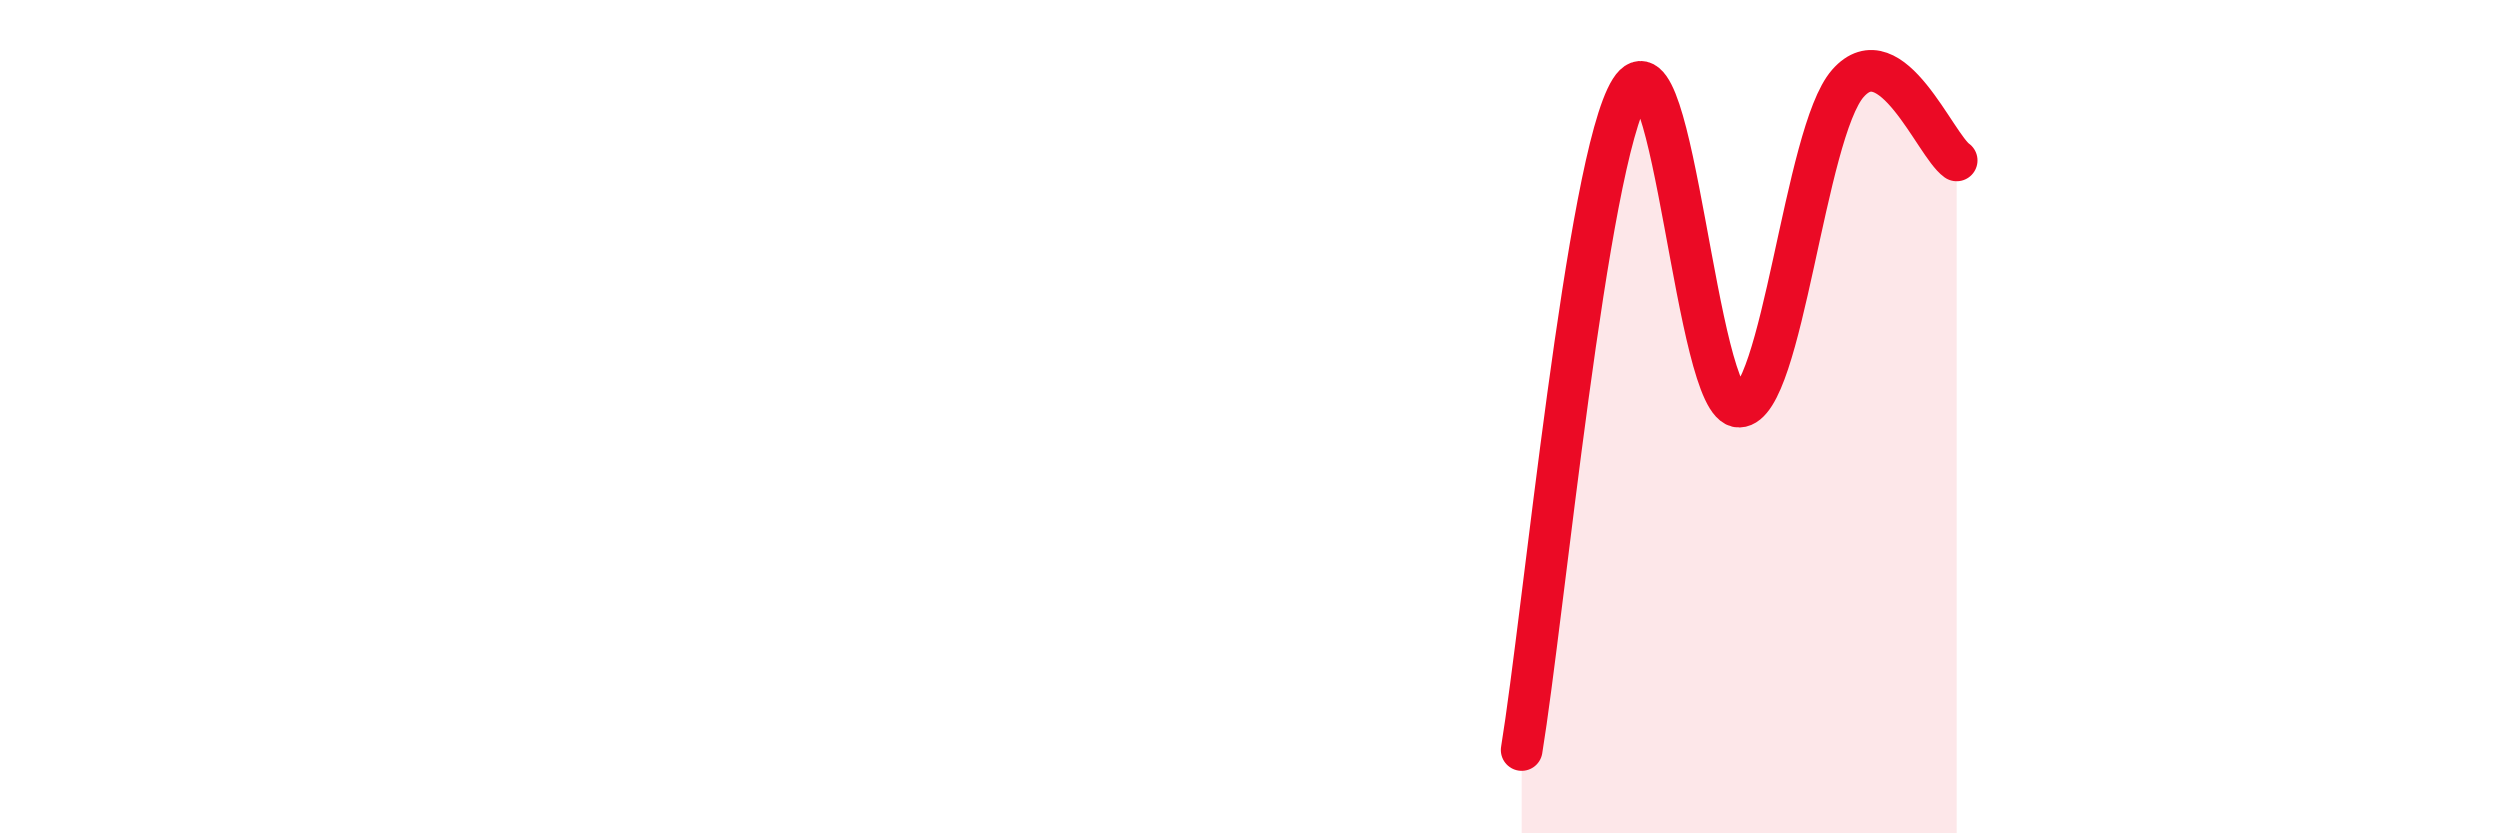 
    <svg width="60" height="20" viewBox="0 0 60 20" xmlns="http://www.w3.org/2000/svg">
      <path
        d="M 36.52,18 C 37.04,14.83 38.09,3.81 39.13,2.16 C 40.17,0.51 40.7,9.79 41.74,9.76 C 42.78,9.73 43.31,3.18 44.35,2 C 45.39,0.82 46.44,3.48 46.96,3.85L46.96 20L36.52 20Z"
        fill="#EB0A25"
        opacity="0.1"
        stroke-linecap="round"
        stroke-linejoin="round"
      />
      <path
        d="M 36.52,18 C 37.04,14.83 38.09,3.81 39.13,2.16 C 40.17,0.51 40.7,9.79 41.74,9.76 C 42.78,9.73 43.31,3.18 44.35,2 C 45.39,0.82 46.44,3.48 46.96,3.85"
        stroke="#EB0A25"
        stroke-width="1"
        fill="none"
        stroke-linecap="round"
        stroke-linejoin="round"
      />
    </svg>
  